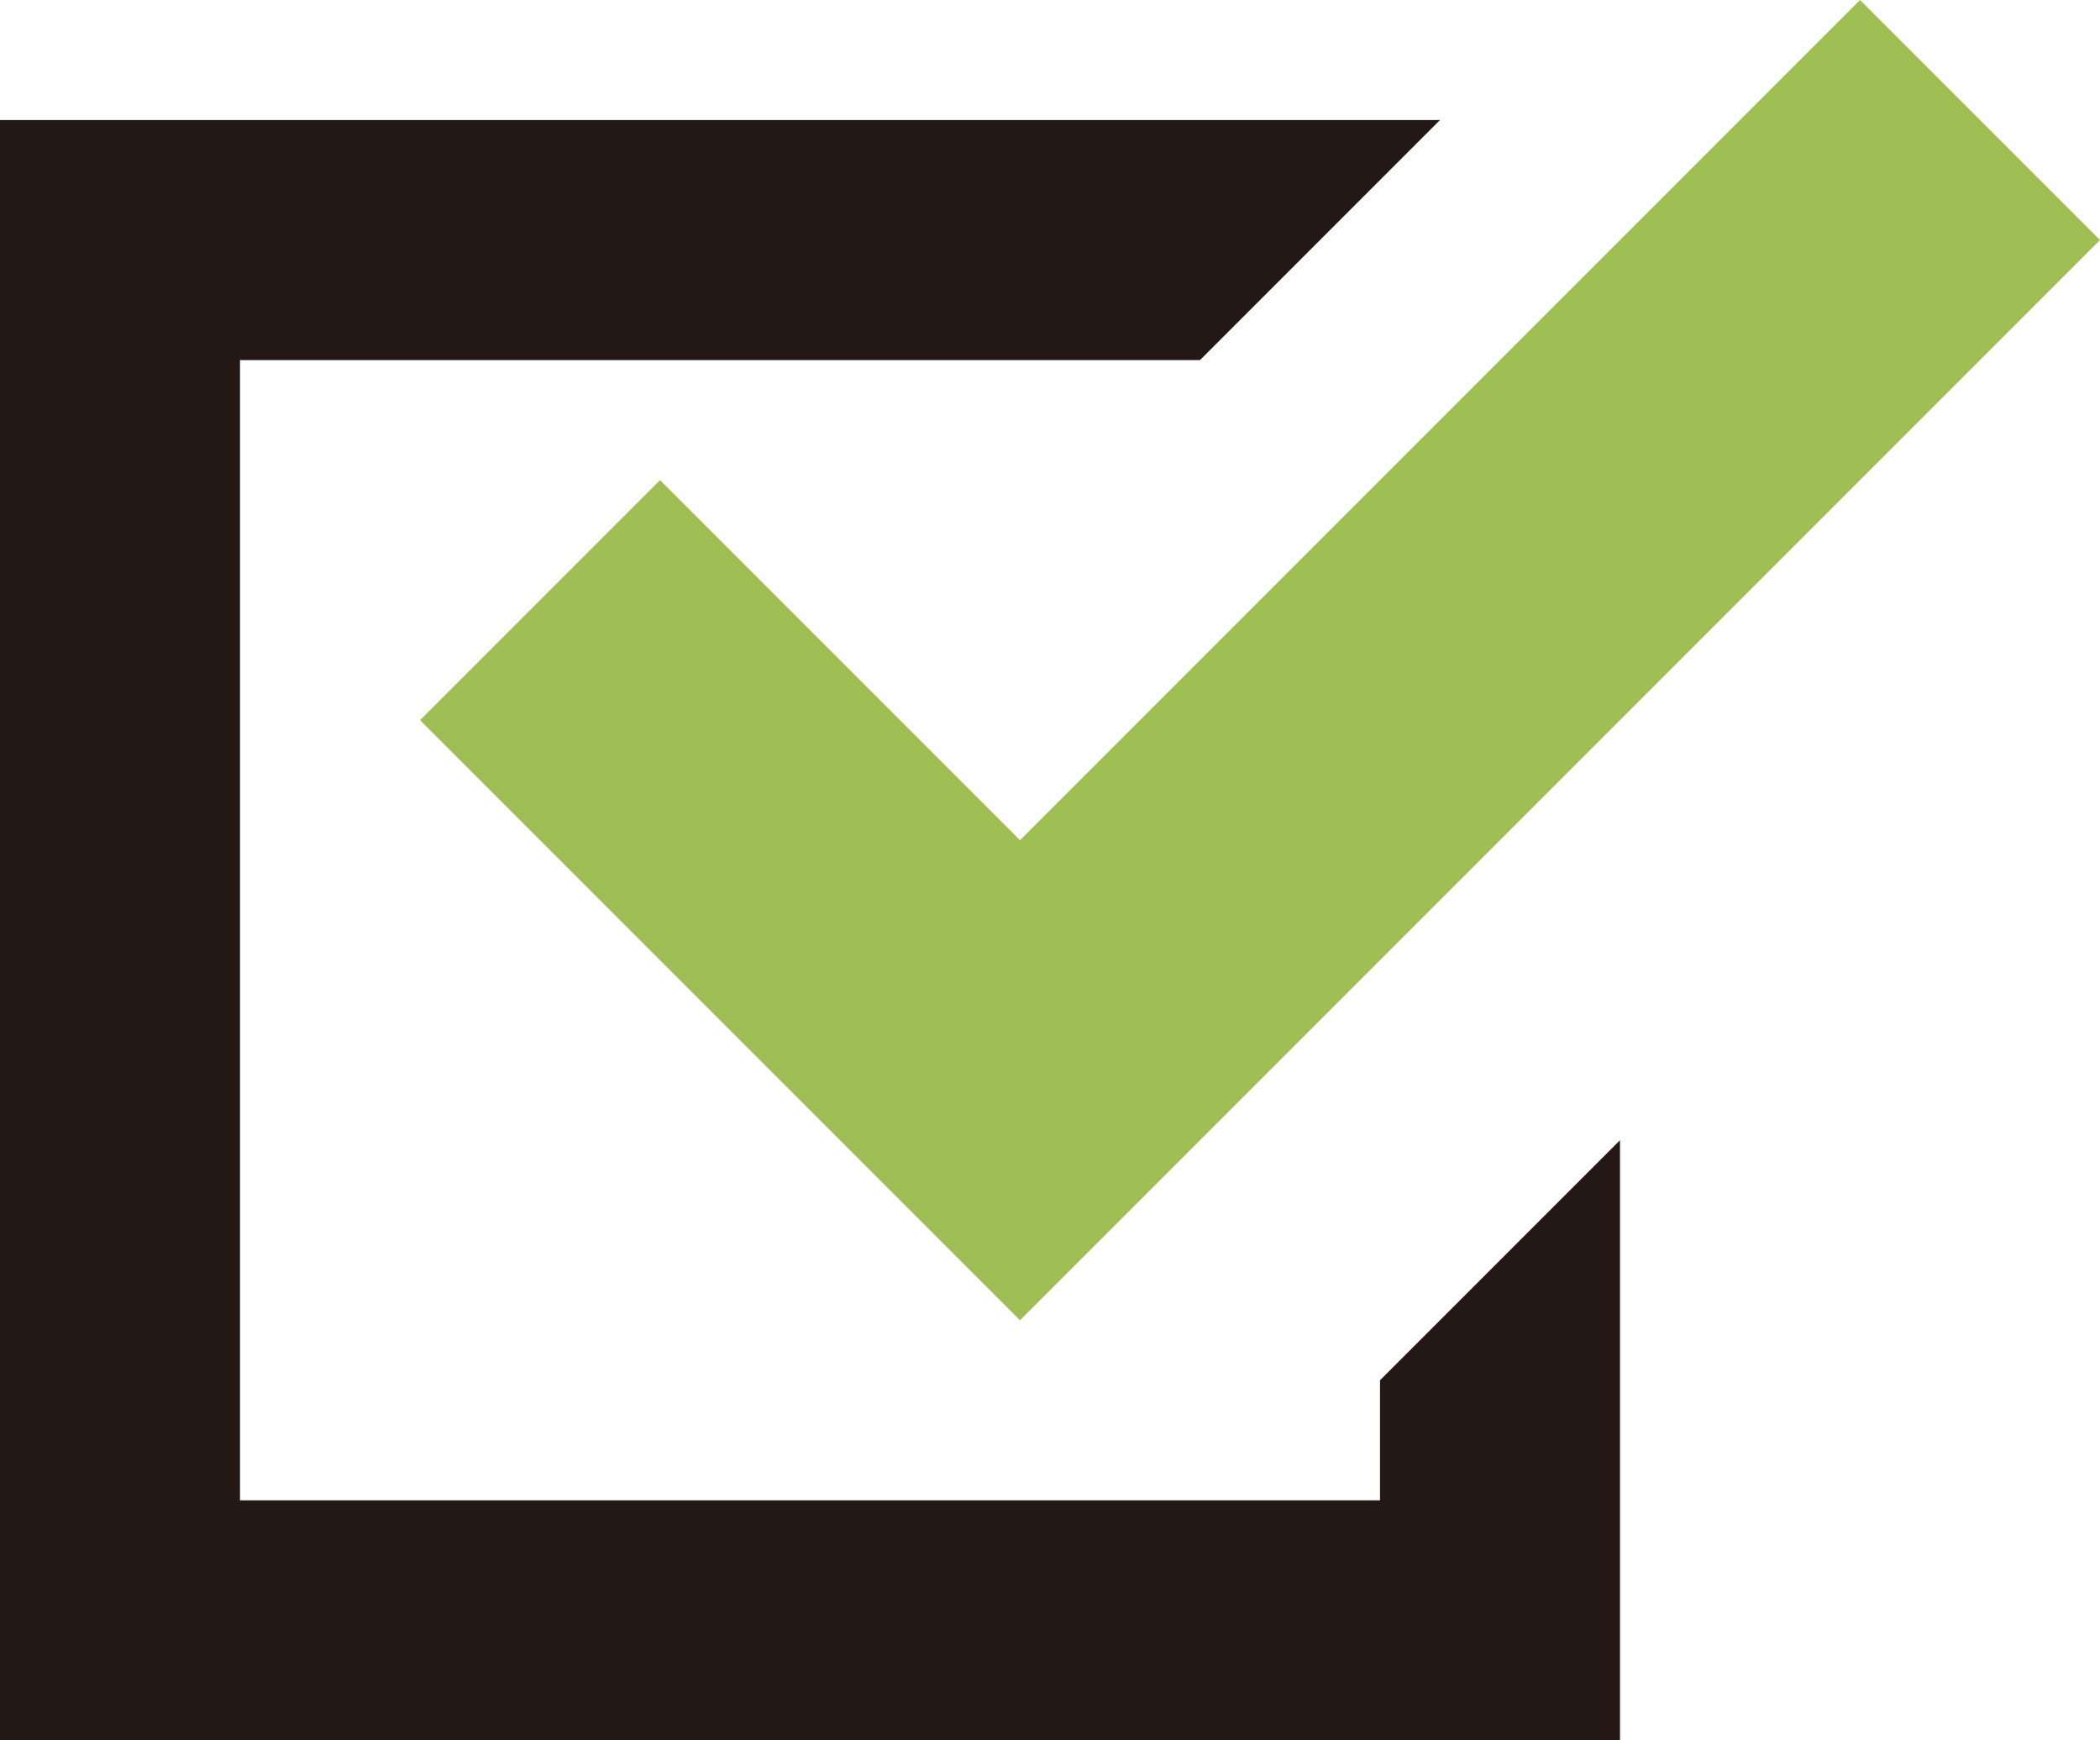 <svg id="レイヤー_1" data-name="レイヤー 1" xmlns="http://www.w3.org/2000/svg" viewBox="0 0 35 29">
  <defs>
    <style>
      .cls-1 {
        fill: #231815;
      }

      .cls-2 {
        fill: #9fbf55;
      }
    </style>
  </defs>
  <title>アートボード 4</title>
  <g>
    <polygon class="cls-1" points="23 25 4 25 4 6 20 6 24 2 0 2 0 29 27 29 27 27 27 19 23 23 23 25"/>
    <polygon class="cls-2" points="11 8 7 12 13 18 17 22 21 18 35 4 31 0 17 14 11 8"/>
  </g>
</svg>
